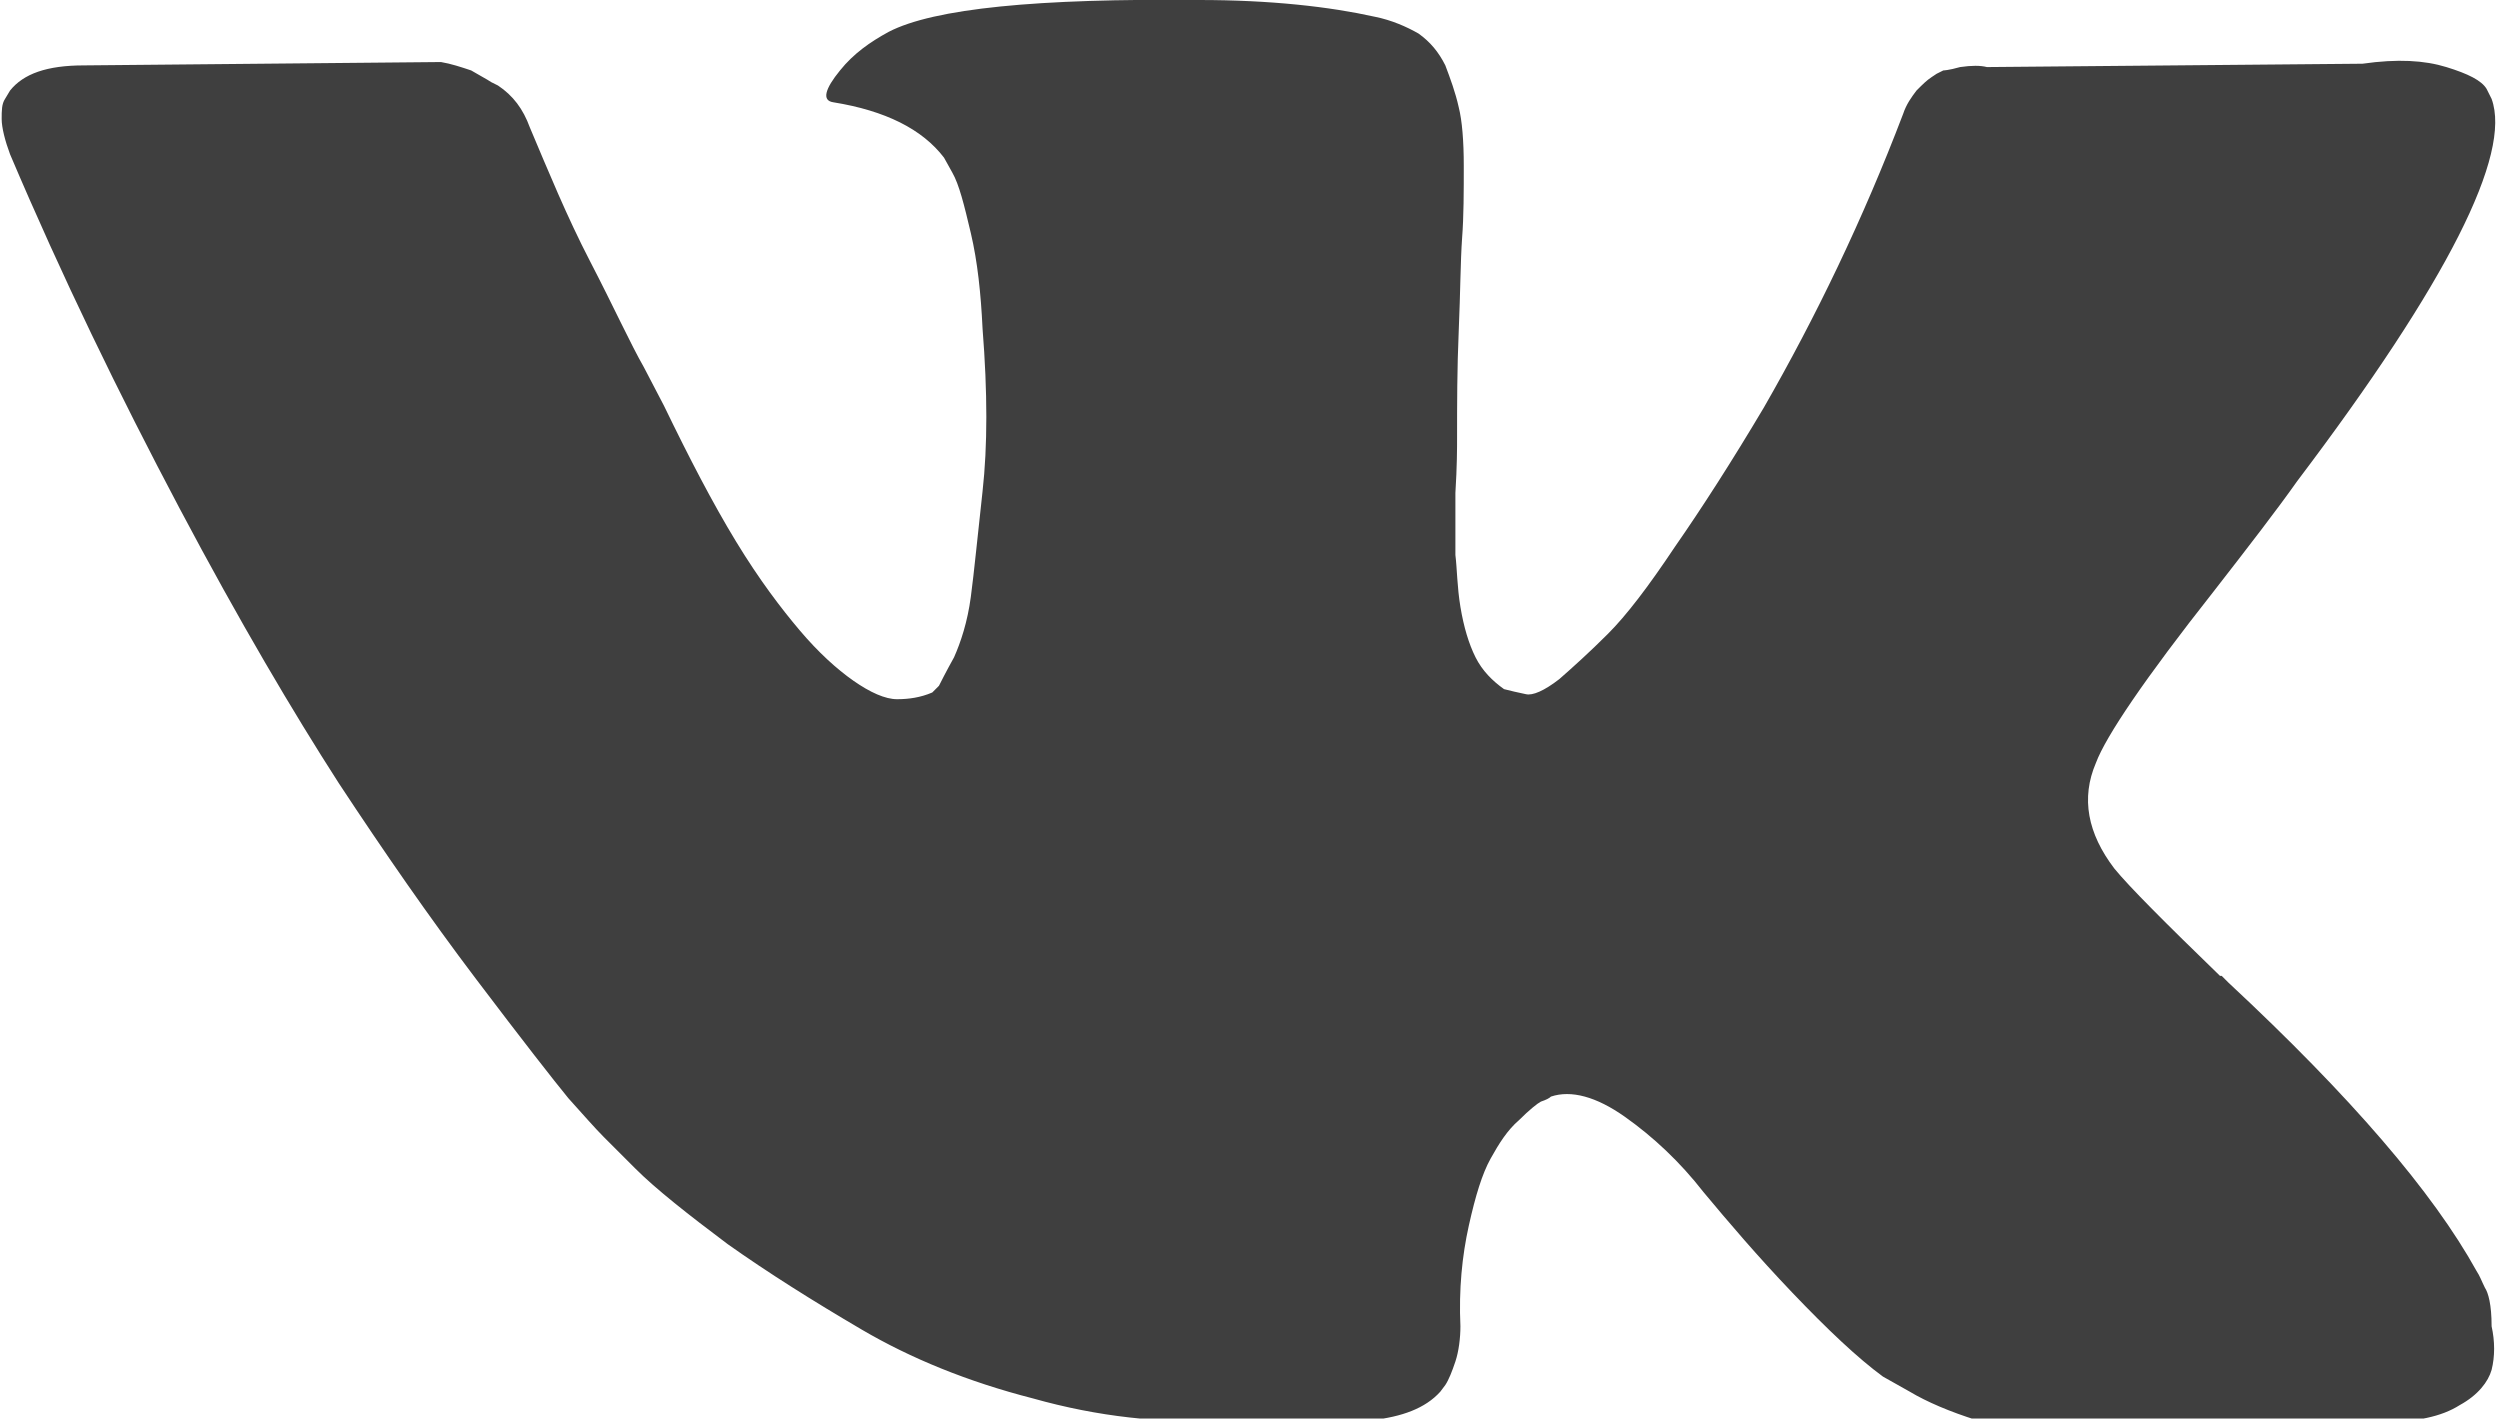 <?xml version="1.0" encoding="utf-8"?>
<!-- Generator: Adobe Illustrator 17.1.0, SVG Export Plug-In . SVG Version: 6.00 Build 0)  -->
<!DOCTYPE svg PUBLIC "-//W3C//DTD SVG 1.1//EN" "http://www.w3.org/Graphics/SVG/1.1/DTD/svg11.dtd">
<svg version="1.1" id="Слой_1" xmlns="http://www.w3.org/2000/svg" xmlns:xlink="http://www.w3.org/1999/xlink" x="0px" y="0px"
	 viewBox="66.7 99.7 149.1 84.6" enable-background="new 66.7 99.7 149.1 84.6" xml:space="preserve">
<g>
	<path fill="#3F3F3F" d="M214.9,176.5c-0.2-0.4-0.3-0.7-0.5-1c-2.6-4.7-7.5-10.4-14.8-17.2l-0.2-0.2l-0.1-0.1l-0.1-0.1h-0.1
		c-3.3-3.2-5.4-5.3-6.3-6.4c-1.6-2.1-2-4.2-1.1-6.3c0.6-1.6,2.9-5,7-10.2c2.1-2.7,3.8-4.9,5-6.6c9-11.9,12.8-19.5,11.6-22.8L215,105
		c-0.3-0.5-1.1-0.9-2.4-1.3c-1.3-0.4-2.9-0.5-5-0.2l-22.4,0.2c-0.4-0.1-0.9-0.1-1.6,0c-0.7,0.2-1,0.2-1,0.2l-0.4,0.2l-0.3,0.2
		c-0.3,0.2-0.5,0.4-0.9,0.8c-0.3,0.4-0.6,0.8-0.8,1.4c-2.4,6.3-5.2,12.1-8.3,17.5c-1.9,3.2-3.7,6-5.3,8.3c-1.6,2.4-2.9,4.1-4,5.2
		c-1.1,1.1-2.1,2-2.9,2.7c-0.9,0.7-1.6,1-2,0.9c-0.5-0.1-0.9-0.2-1.3-0.3c-0.7-0.5-1.3-1.1-1.7-1.9c-0.4-0.8-0.7-1.8-0.9-3
		c-0.2-1.2-0.2-2.3-0.3-3.1c0-0.9,0-2.1,0-3.7c0.1-1.6,0.1-2.7,0.1-3.3c0-2,0-4.1,0.1-6.4c0.1-2.3,0.1-4.1,0.2-5.5
		c0.1-1.3,0.1-2.8,0.1-4.3c0-1.5-0.1-2.7-0.3-3.5c-0.2-0.9-0.5-1.7-0.8-2.5c-0.4-0.8-0.9-1.4-1.6-1.9c-0.7-0.4-1.6-0.8-2.6-1
		c-2.7-0.6-6.2-1-10.5-1c-9.6-0.1-15.8,0.5-18.5,1.9c-1.1,0.6-2.1,1.3-2.9,2.3c-0.9,1.1-1.1,1.8-0.4,1.9c3.1,0.5,5.3,1.6,6.6,3.3
		l0.5,0.9c0.4,0.7,0.7,1.9,1.1,3.6s0.6,3.6,0.7,5.7c0.3,3.8,0.3,7,0,9.7c-0.3,2.7-0.5,4.8-0.7,6.3s-0.6,2.7-1,3.6
		c-0.5,0.9-0.8,1.5-0.9,1.7c-0.2,0.2-0.3,0.3-0.4,0.4c-0.7,0.3-1.4,0.4-2.1,0.4c-0.7,0-1.6-0.4-2.6-1.1s-2.1-1.7-3.2-3
		s-2.4-3-3.8-5.3c-1.4-2.3-2.8-5-4.3-8.1l-1.2-2.3c-0.8-1.4-1.8-3.6-3.2-6.3s-2.5-5.4-3.6-8c-0.4-1.1-1-1.9-1.9-2.5l-0.4-0.2
		c-0.3-0.2-0.7-0.4-1.2-0.7c-0.6-0.2-1.2-0.4-1.8-0.5l-21.3,0.2c-2.2,0-3.6,0.5-4.4,1.5l-0.3,0.5c-0.2,0.3-0.2,0.7-0.2,1.2
		s0.2,1.3,0.5,2.1c3.1,7.3,6.5,14.3,10.1,21.1c3.6,6.8,6.8,12.2,9.5,16.4c2.7,4.1,5.4,8,8.2,11.7c2.8,3.7,4.6,6,5.5,7.1
		c0.9,1,1.6,1.8,2.1,2.3l1.9,1.9c1.2,1.2,3.1,2.7,5.5,4.5c2.4,1.7,5.1,3.4,8,5.1c2.9,1.7,6.3,3.1,10.2,4.1c3.9,1.1,7.7,1.5,11.3,1.3
		h8.9c1.8-0.2,3.2-0.7,4.1-1.7l0.3-0.4c0.2-0.3,0.4-0.8,0.6-1.4c0.2-0.6,0.3-1.4,0.3-2.1c-0.1-2.2,0.1-4.2,0.5-6
		c0.4-1.8,0.8-3.1,1.3-4c0.5-0.9,1-1.7,1.7-2.3c0.6-0.6,1.1-1,1.3-1.1c0.3-0.1,0.5-0.2,0.6-0.3c1.2-0.4,2.7,0,4.4,1.2
		c1.7,1.2,3.3,2.7,4.7,4.5c1.5,1.8,3.2,3.8,5.3,6c2.1,2.2,3.9,3.9,5.4,5l1.6,0.9c1,0.6,2.4,1.2,4,1.7c1.7,0.5,3.1,0.6,4.3,0.4
		l19.9-0.3c2,0,3.5-0.3,4.6-1c1.1-0.6,1.7-1.4,1.9-2.1c0.2-0.8,0.2-1.7,0-2.6C215.3,177.5,215.1,176.8,214.9,176.5z"/>
</g>
</svg>
